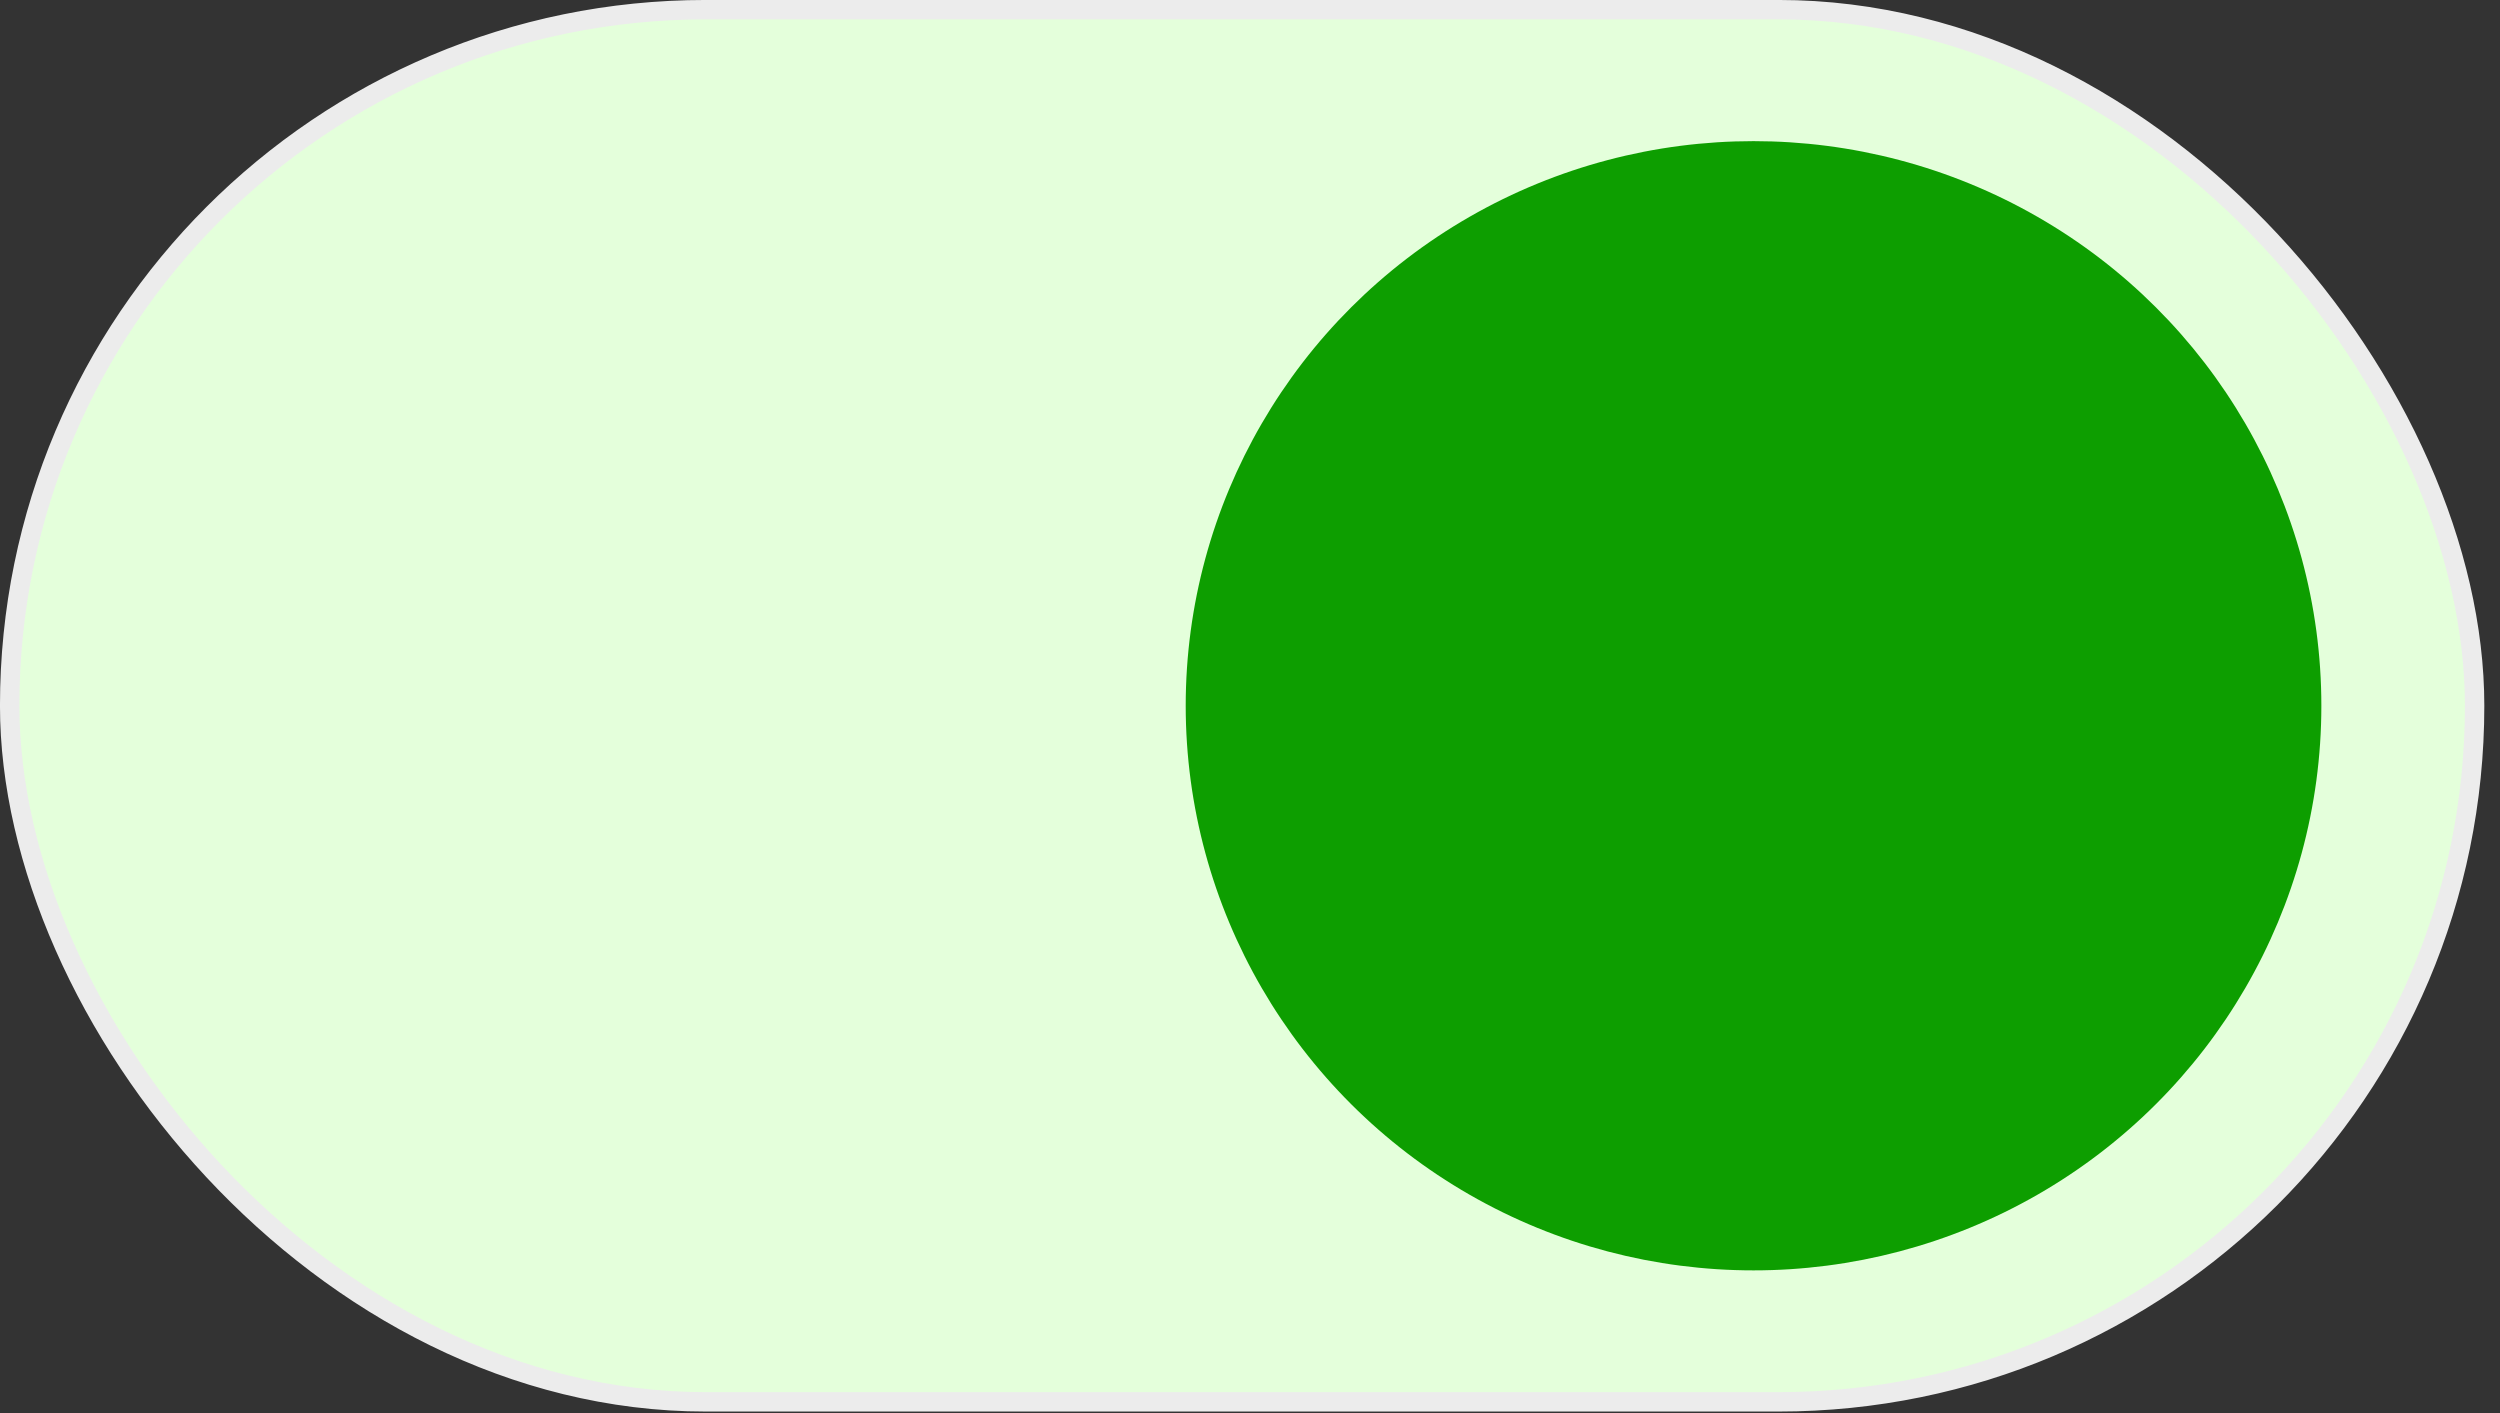 <svg width="46" height="26" viewBox="0 0 46 26" fill="none" xmlns="http://www.w3.org/2000/svg">
<rect x="0" y="0" width="46" height="26" fill="#333333" stroke="none"/>
<rect x="0.178" y="0.178" width="45.355" height="25.616" rx="12.808" fill="#E4FFDB" stroke="#ECECEC" stroke-width="0.357"/>
<ellipse cx="32.265" cy="12.986" rx="10.448" ry="10.389" fill="#0D9E00"/>
</svg>
